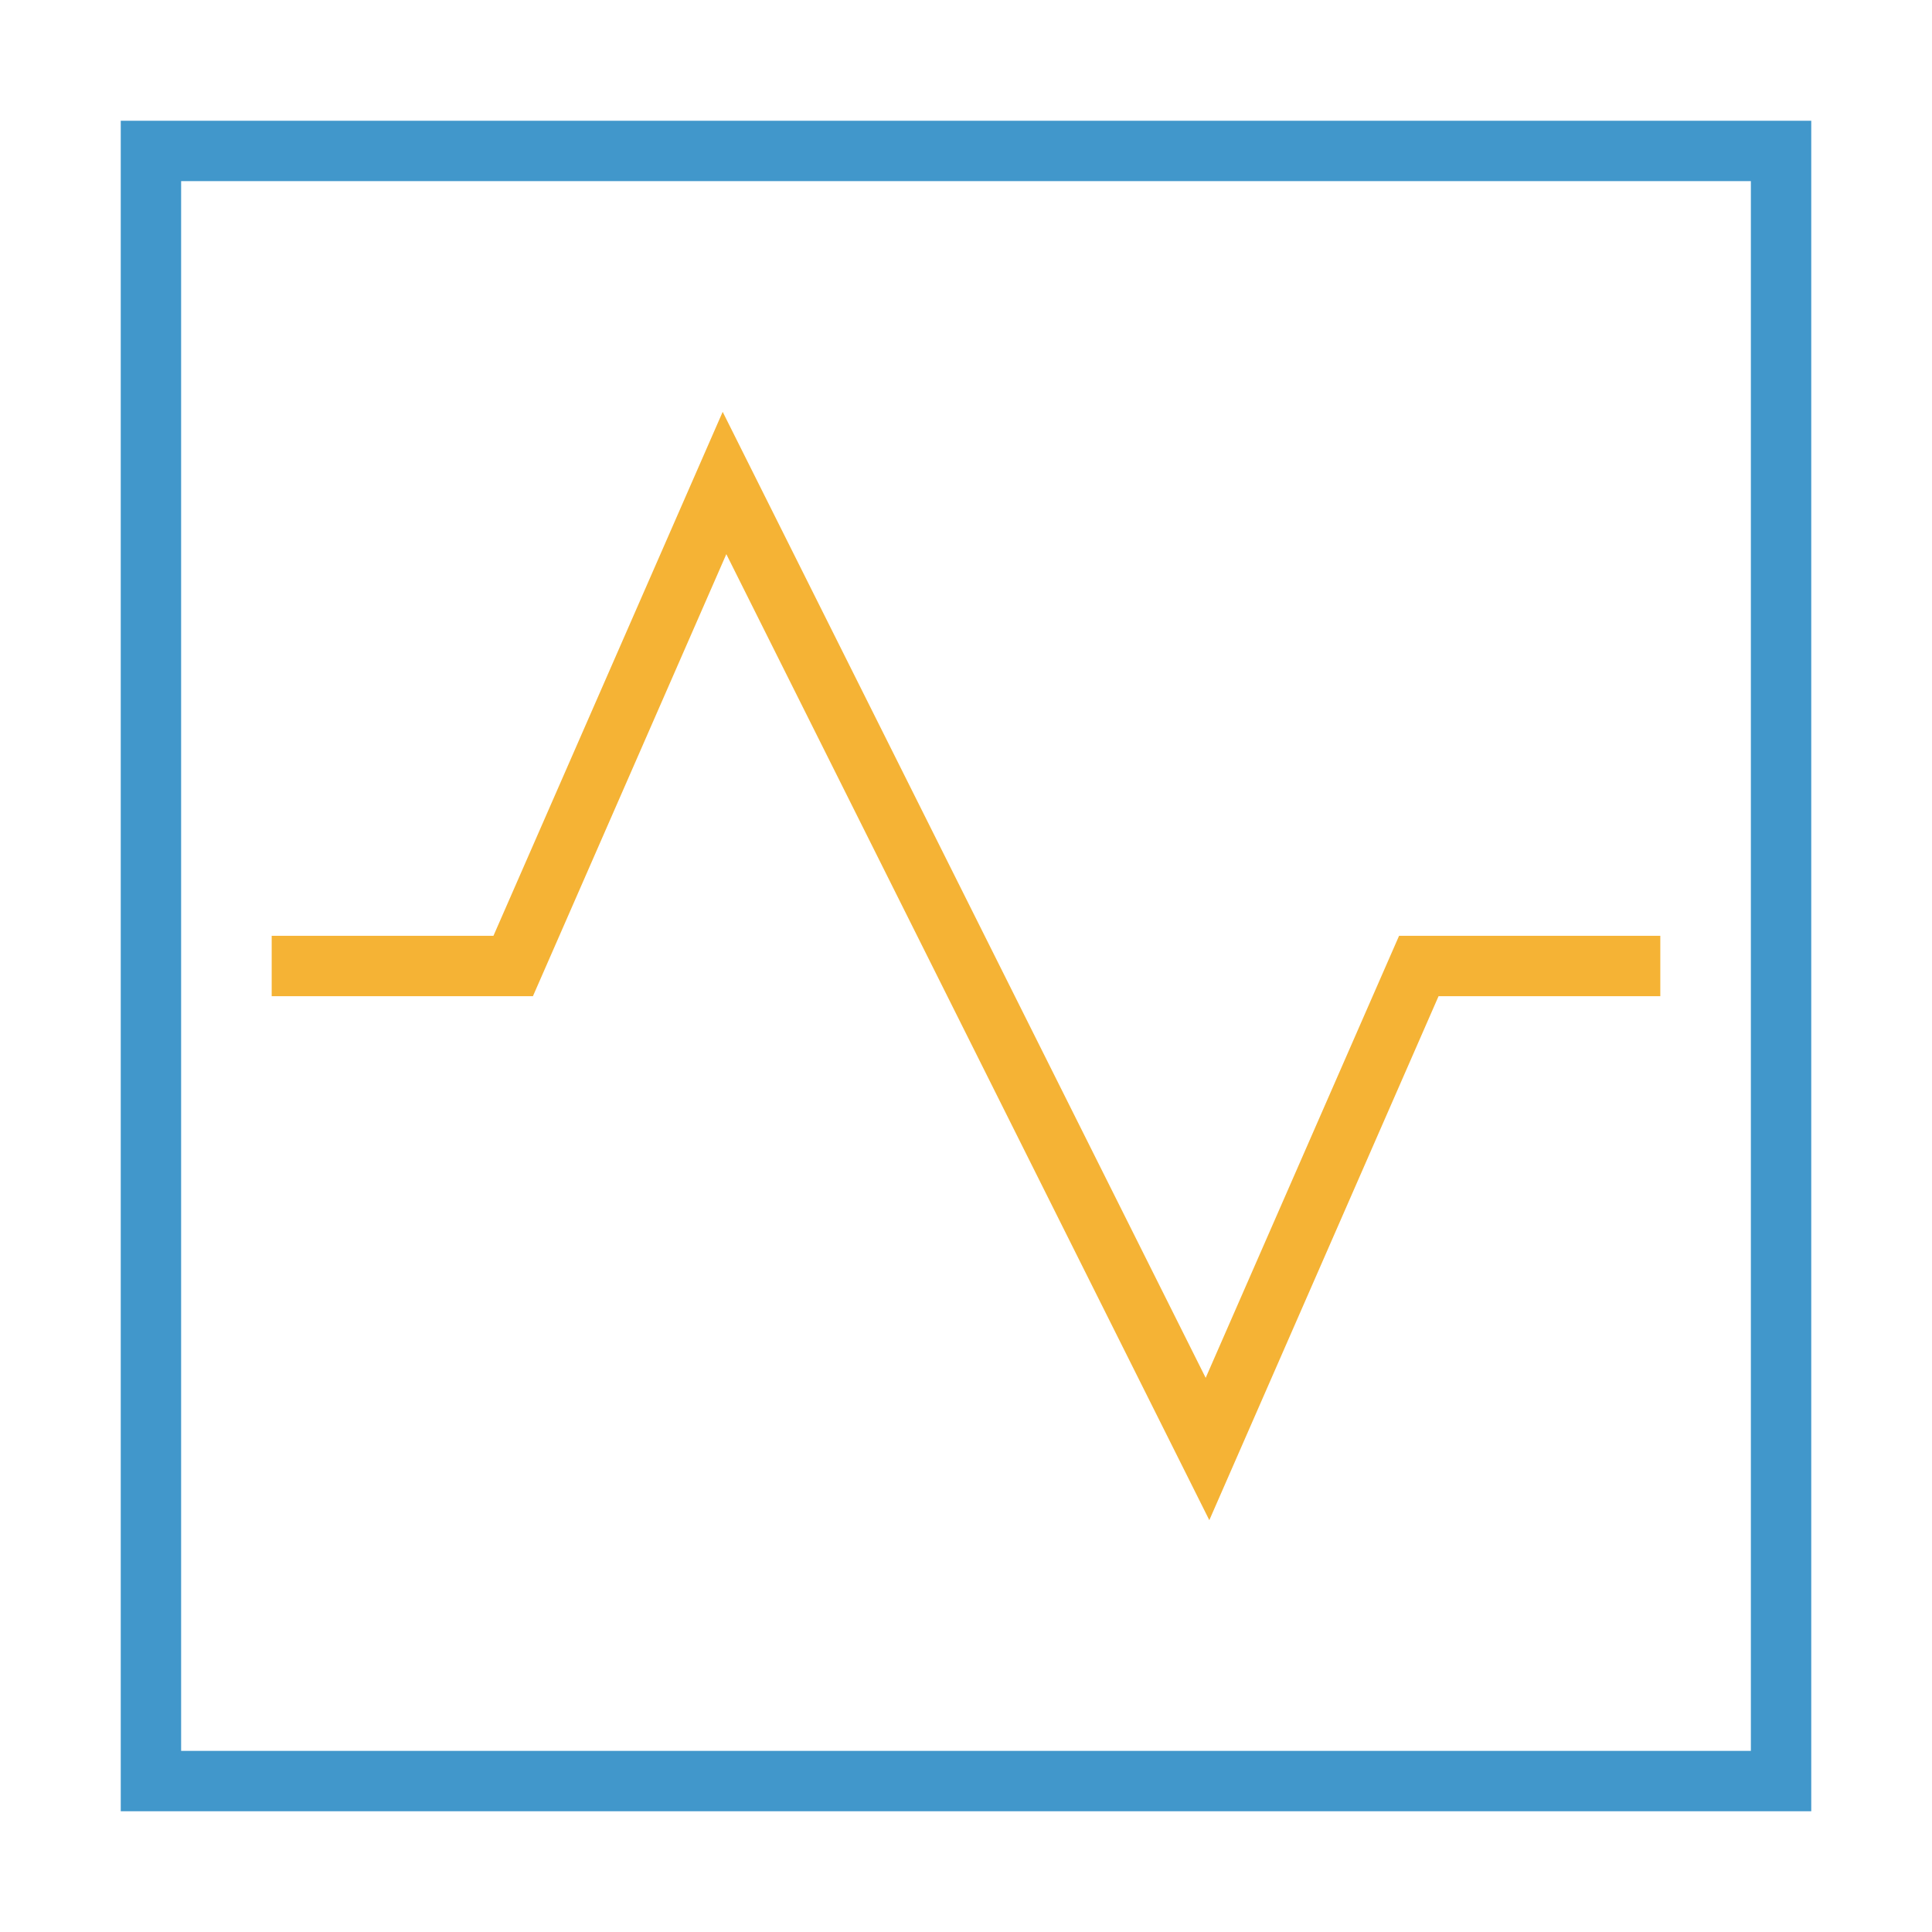<svg xmlns="http://www.w3.org/2000/svg" height="64" width="64" viewBox="0 0 64 64"><title>s pulse</title><g stroke-linecap="square" stroke-width="2" fill="none" stroke="#4197cb" stroke-linejoin="miter" class="nc-icon-wrapper" stroke-miterlimit="10"><rect x="5" y="5" width="54" height="54"></rect><polyline points="10 32 17 32 24 16 40 48 47 32 54 32" stroke="#f5b335"></polyline></g></svg>